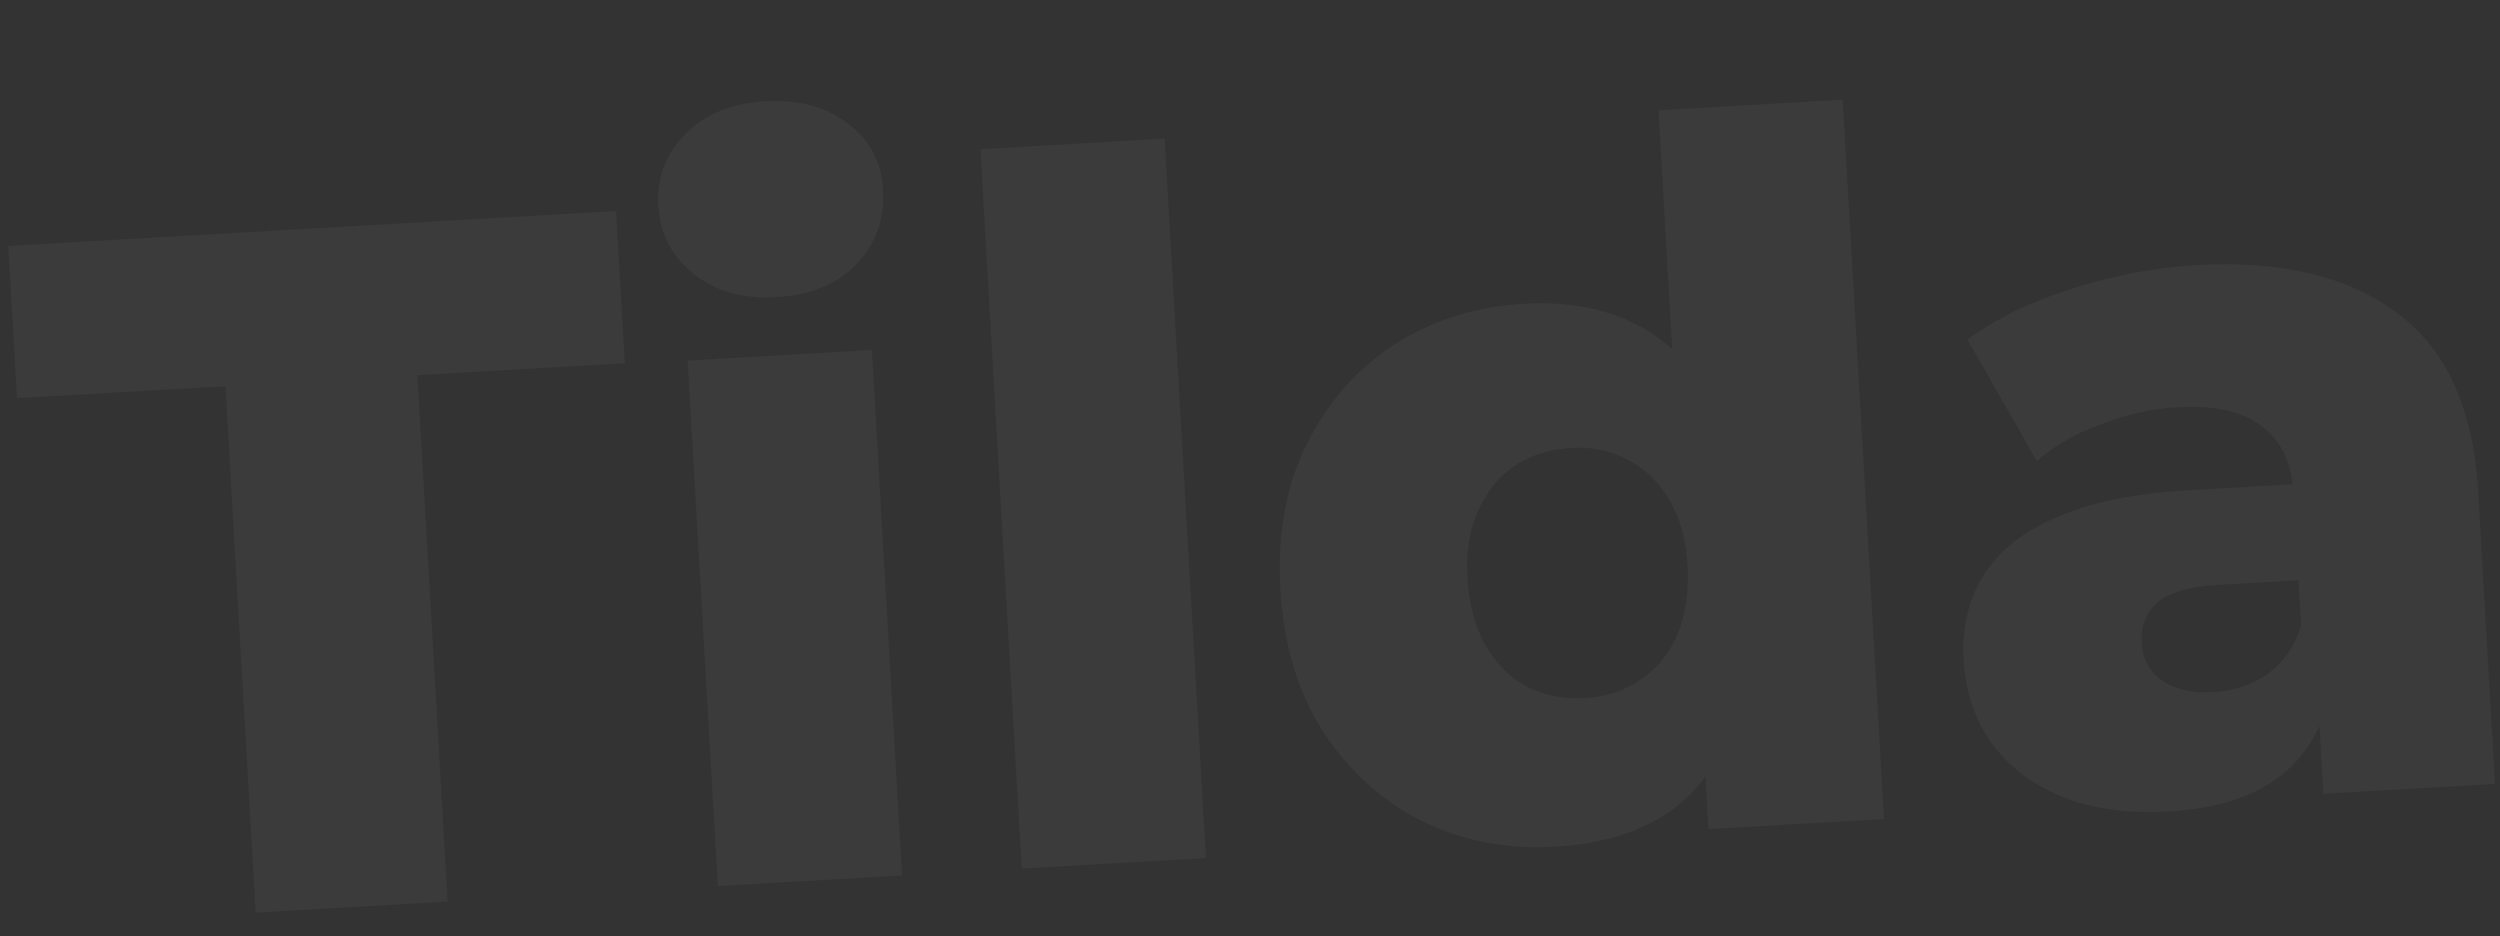 <?xml version="1.0" encoding="UTF-8"?> <svg xmlns="http://www.w3.org/2000/svg" width="470" height="176" viewBox="0 0 470 176" fill="none"><rect x="0" y="0" width="470" height="176" fill="#333333" stroke="none"/><path d="M48.066 171.563L42.38 72.601L3.196 74.853L1.552 46.239L115.822 39.674L117.466 68.287L78.465 70.528L84.151 169.49L48.066 171.563ZM134.956 166.57L129.28 67.791L163.908 65.802L169.583 164.581L134.956 166.57ZM145.966 55.861C139.648 56.224 134.444 54.756 130.353 51.456C126.263 48.156 124.067 43.894 123.767 38.669C123.467 33.444 125.16 28.959 128.845 25.212C132.531 21.465 137.533 19.41 143.851 19.047C150.169 18.684 155.369 20.092 159.453 23.27C163.529 26.328 165.718 30.468 166.018 35.693C166.332 41.16 164.65 45.828 160.971 49.697C157.407 53.437 152.405 55.492 145.966 55.861ZM192.087 163.288L184.317 28.059L218.944 26.069L226.714 161.298L192.087 163.288ZM292.323 159.174C283.332 159.691 275.012 158.097 267.363 154.392C259.829 150.558 253.658 145 248.851 137.719C244.038 130.315 241.327 121.329 240.72 110.758C240.119 100.309 241.79 91.193 245.731 83.408C249.665 75.502 255.159 69.275 262.211 64.725C269.385 60.168 277.468 57.631 286.459 57.115C294.964 56.626 302.237 58.037 308.278 61.347C314.441 64.65 319.258 69.98 322.728 77.339C326.199 84.697 328.265 94.148 328.928 105.69C329.606 117.476 328.703 127.219 326.219 134.919C323.736 142.62 319.683 148.46 314.061 152.44C308.438 156.42 301.192 158.665 292.323 159.174ZM298.032 131.236C301.92 131.013 305.33 129.902 308.263 127.905C311.317 125.901 313.654 123.085 315.274 119.457C316.887 115.707 317.551 111.342 317.265 106.36C316.978 101.379 315.826 97.239 313.808 93.942C311.783 90.523 309.139 87.993 305.875 86.353C302.733 84.704 299.218 83.992 295.33 84.216C291.321 84.446 287.789 85.563 284.734 87.567C281.802 89.564 279.525 92.377 277.905 96.005C276.278 99.512 275.608 103.756 275.894 108.737C276.18 113.719 277.339 117.98 279.371 121.52C281.396 124.939 283.98 127.472 287.122 129.12C290.386 130.761 294.022 131.466 298.032 131.236ZM321.206 155.869L320.232 138.92L318.54 106.287L314.843 73.769L311.796 20.734L346.424 18.745L354.193 153.974L321.206 155.869ZM436.797 149.228L435.739 130.821L433.108 126.401L431.16 92.502C430.846 87.035 428.904 82.941 425.335 80.22C421.88 77.371 416.507 76.156 409.217 76.575C404.479 76.847 399.725 77.913 394.956 79.772C390.179 81.509 386.167 83.811 382.919 86.68L369.904 63.84C375.284 59.874 381.805 56.695 389.47 54.305C397.249 51.785 405.026 50.302 412.802 49.856C428.84 48.934 441.446 51.928 450.62 58.837C459.908 65.617 465.002 76.844 465.903 92.517L469.055 147.375L436.797 149.228ZM407.731 152.544C399.833 152.997 393.074 152.045 387.453 149.686C381.832 147.327 377.431 143.923 374.25 139.473C371.19 135.017 369.496 129.934 369.168 124.223C368.819 118.148 370.037 112.836 372.823 108.288C375.724 103.611 380.328 99.933 386.635 97.255C392.935 94.455 401.188 92.761 411.394 92.175L434.721 90.835L435.758 108.878L417.169 109.946C411.58 110.267 407.683 111.405 405.48 113.36C403.397 115.308 402.443 117.801 402.618 120.838C402.792 123.876 404.086 126.24 406.499 127.929C408.913 129.619 412.124 130.349 416.134 130.119C419.9 129.902 423.25 128.796 426.182 126.799C429.23 124.673 431.371 121.624 432.605 117.653L438.077 130.138C436.645 137.047 433.358 142.416 428.214 146.247C423.185 149.949 416.357 152.048 407.731 152.544Z" fill="white" fill-opacity="0.04"></path></svg> 